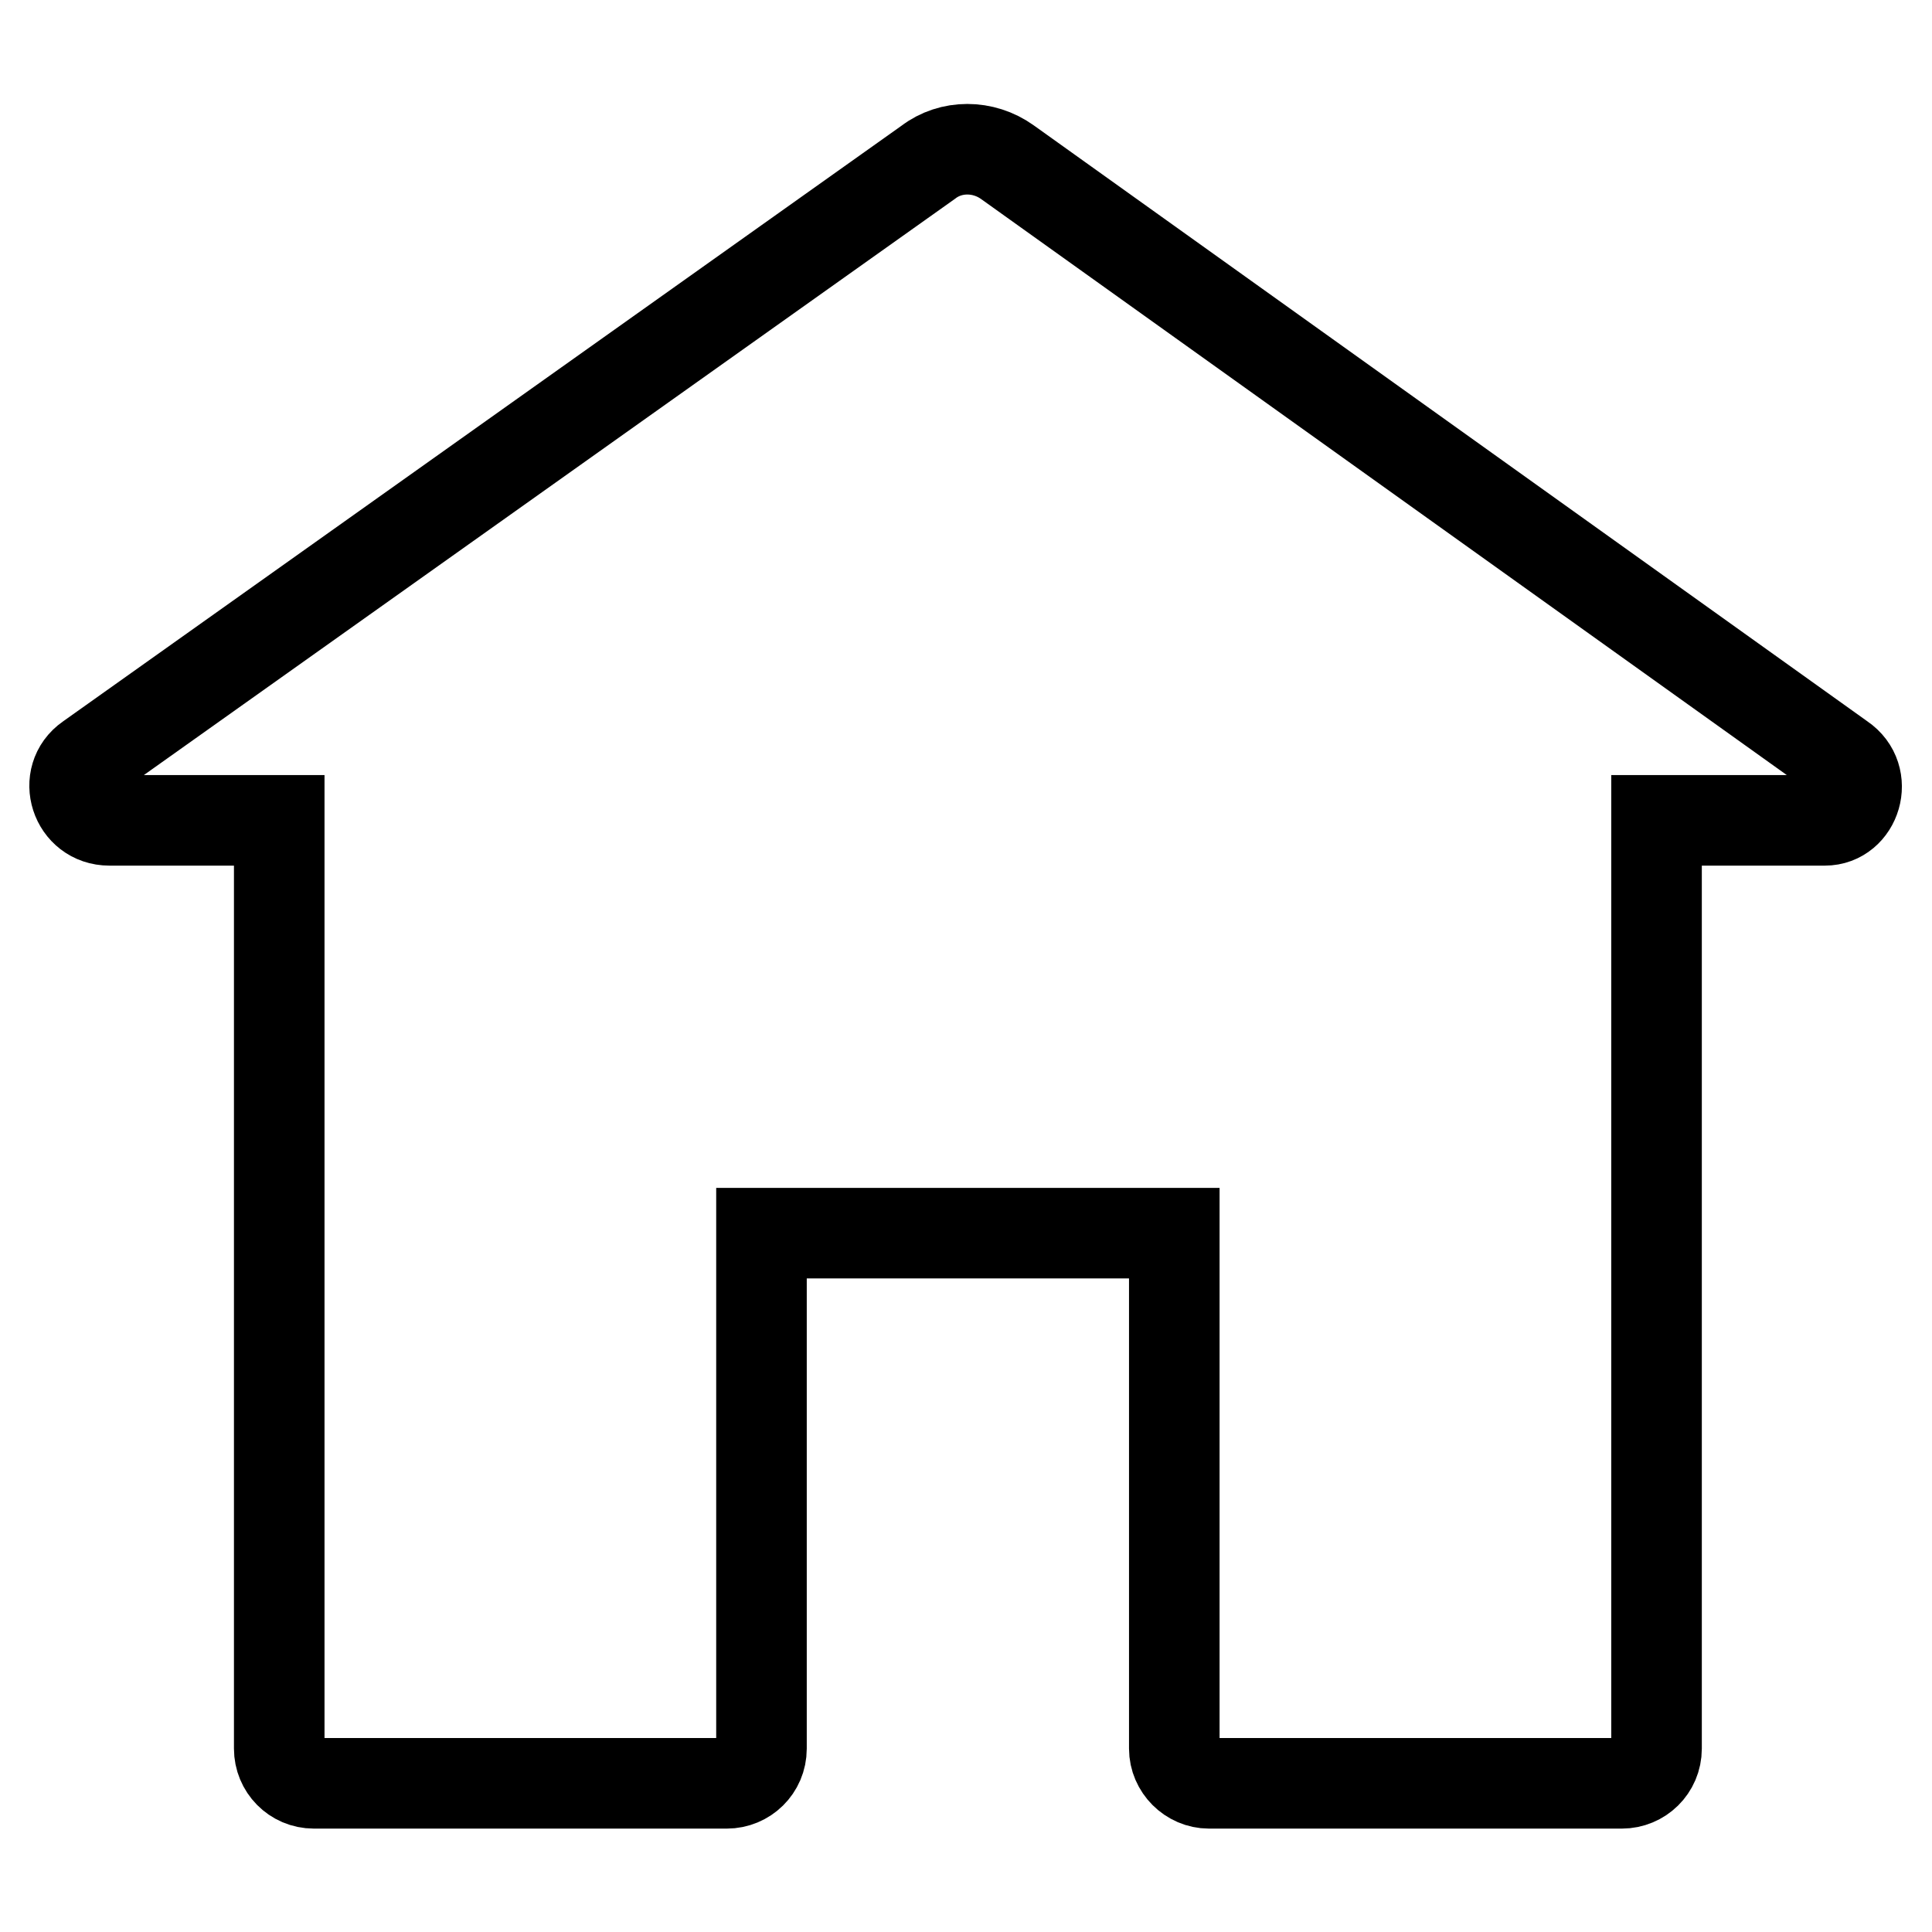 <?xml version="1.0" encoding="utf-8"?>
<!-- Svg Vector Icons : http://www.onlinewebfonts.com/icon -->
<!DOCTYPE svg PUBLIC "-//W3C//DTD SVG 1.1//EN" "http://www.w3.org/Graphics/SVG/1.1/DTD/svg11.dtd">
<svg version="1.1" xmlns="http://www.w3.org/2000/svg" xmlns:xlink="http://www.w3.org/1999/xlink" x="0px" y="0px" viewBox="0 0 256 256" enable-background="new 0 0 256 256" xml:space="preserve">
<g> <path stroke-width="12" fill-opacity="0" stroke="#000000"  d="M244,100.5l-110.5-79c-3.2-2.3-7.5-2.3-10.5,0l-111.2,79c-3.6,2.5-1.8,8.2,2.7,8.2H37v123 c0,2.5,2,4.6,4.6,4.6h54.7c2.5,0,4.6-2,4.6-4.6v-68.3h54.7v68.3c0,2.5,2.1,4.6,4.6,4.6h54.7c2.5,0,4.6-2,4.6-4.6v-123h22.3 C245.9,108.7,247.7,103,244,100.5z"/></g>
</svg>